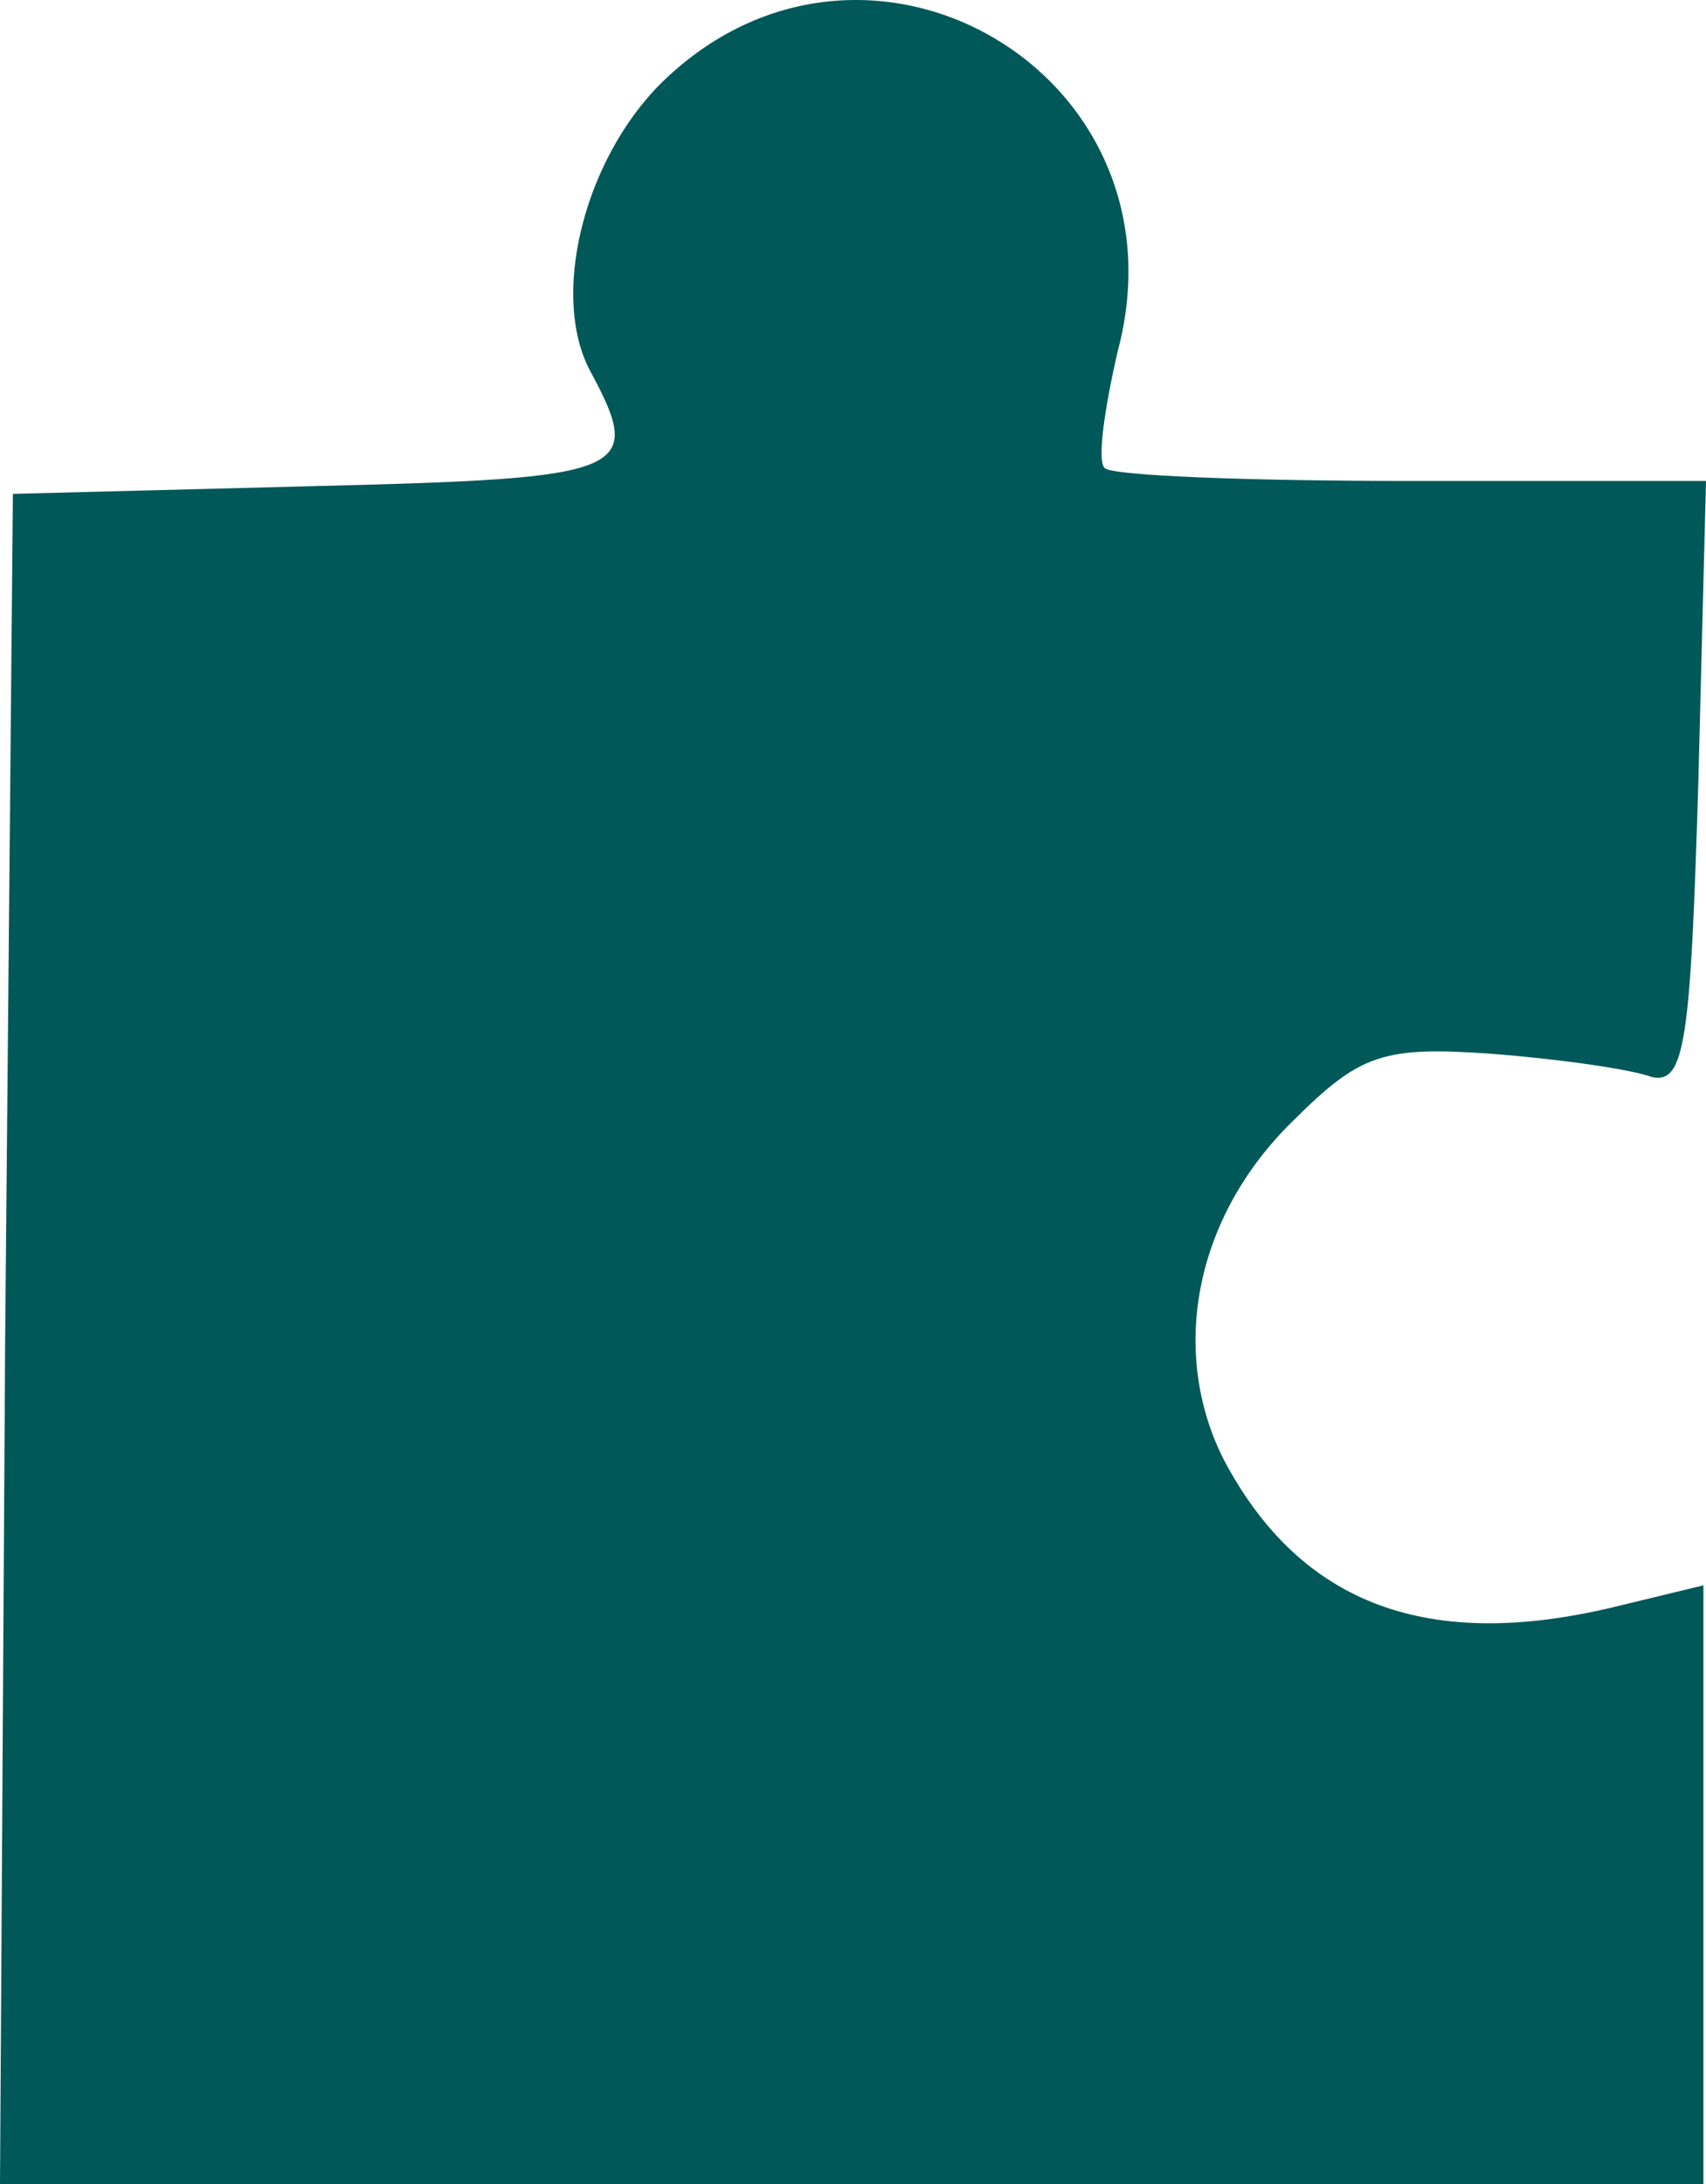 <?xml version="1.0" encoding="UTF-8"?> <svg xmlns="http://www.w3.org/2000/svg" width="50" height="64" viewBox="0 0 50 64" fill="none"><path d="M49.924 55.229V46.457L47.428 47.062C41.906 48.423 38.124 47.062 35.855 42.752C34.266 39.576 35.023 35.644 37.897 32.846C39.864 30.881 40.545 30.654 43.722 30.881C45.688 31.032 47.806 31.334 48.411 31.561C49.395 31.788 49.546 30.427 49.773 23.017L50 14.094H41.377C36.611 14.094 32.602 13.943 32.375 13.716C32.148 13.489 32.375 11.977 32.753 10.313C34.947 2.147 25.34 -3.449 19.365 2.449C17.095 4.718 16.112 8.725 17.322 10.918C18.911 13.867 18.381 14.018 9.228 14.245L0.378 14.472L0.151 39.274L0 64H24.962H49.924V55.229Z" fill="#005859"></path></svg> 